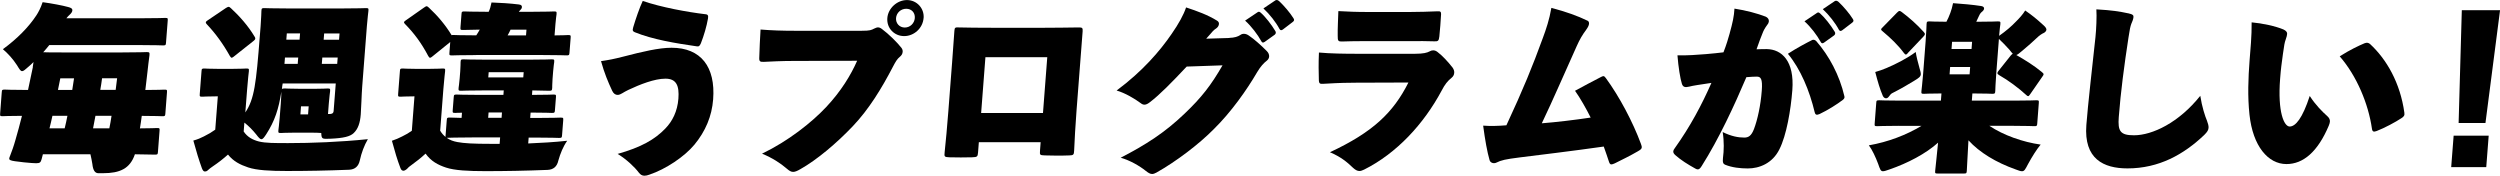 <?xml version="1.0" encoding="UTF-8"?>
<svg id="_レイヤー_2" data-name="レイヤー_2" xmlns="http://www.w3.org/2000/svg" viewBox="0 0 502.07 35.28">
  <g id="_デザイン" data-name="デザイン">
    <g>
      <path d="M6.58,13.46c.06-.32.12-.68.15-1-.31.32-.66.65-1,.93-.65.57-1,.9-1.29.9-.32,0-.54-.39-1.02-1.18-.83-1.29-1.86-2.4-2.84-3.23,2.85-2.08,5.19-4.45,6.74-6.82.37-.57.83-1.4,1.24-2.62,1.85.25,3.97.65,5.13.97.56.14.87.32.84.68-.02.32-.26.61-.53.86-.23.22-.43.4-.67.72h14.97c3.37,0,4.6-.07,4.85-.07.54,0,.57.04.53.57l-.34,4.38c-.04.54-.08.57-.62.57-.25,0-1.47-.07-4.84-.07H9.9c-.4.5-.79.97-1.22,1.44.75.04,1.9.04,3.69.04h12.24c3.37,0,4.6-.07,4.85-.07.54,0,.6.07.56.61-.16,1.08-.3,2.48-.41,3.41l-.42,3.59c2.58,0,3.56-.07,3.81-.07.54,0,.57.04.53.57l-.32,4.2c-.04.54-.08.57-.62.57-.25,0-1.29-.07-4.12-.07-.1.83-.24,1.69-.37,2.51,2.26,0,3.2-.07,3.41-.07.54,0,.57.04.53.57l-.32,4.2c-.04.54-.08.57-.62.57-.25,0-1.32-.04-4.01-.07-.98,2.91-3.06,3.8-6.39,3.8h-1q-.97-.04-1.15-1.83c-.13-.68-.22-1.33-.39-1.97h-9.55l-.25.97c-.19.61-.28.83-1.1.83-.5,0-1.25-.07-2.43-.18-3.17-.36-3.2-.36-2.8-1.33.36-.93.72-1.9,1.07-3.16.44-1.51.89-3.16,1.31-4.85-2.62,0-3.63.07-3.85.07-.54,0-.57-.04-.53-.57l.32-4.2c.04-.54.08-.57.62-.57.25,0,1.29.07,4.23.07h.43l.97-4.59ZM12.99,25.77c.21-.83.38-1.65.55-2.51h-3.01c-.17.83-.38,1.65-.59,2.51h3.05ZM11.64,18.06h2.87l.36-2.33h-2.76l-.47,2.33ZM19.17,23.26l-.48,2.51h3.27c.17-.79.31-1.65.44-2.51h-3.23ZM23.52,15.72h-3.02c-.1.79-.23,1.58-.36,2.33h3.09l.29-2.33Z"/>
      <path d="M43.78,19.35h-.36c-1.94,0-2.52.07-2.77.07-.54,0-.57-.04-.53-.57l.35-4.52c.04-.54.08-.57.62-.57.25,0,.82.07,2.76.07h2.76c1.94,0,2.59-.07,2.84-.07.54,0,.57.04.53.57-.02.25-.19,1.47-.35,3.62l-.36,4.63c1.82-2.69,2.17-5.81,2.91-15.32l.16-2.01c.14-1.76.14-2.76.16-3.05.04-.54.08-.57.62-.57.29,0,1.47.07,4.8.07h10.73c3.34,0,4.53-.07,4.81-.07.54,0,.57.04.53.57-.02.25-.17,1.29-.31,3.05l-.94,12.17c-.13,1.69-.18,4.2-.29,5.56-.13,1.72-.55,2.94-1.44,3.77-.7.65-1.98,1-4.68,1.11-1.66.07-1.76.07-1.81-1.15-.43-.04-1.11-.07-2.33-.07h-2.87c-1.97,0-2.59.07-2.88.07-.54,0-.57-.04-.53-.57.02-.29.15-1.04.26-2.48l.22-2.84c.08-1,.13-2.08.11-2.4-.52,3.45-1.32,5.89-3.03,8.54-.45.68-.69,1-.98,1-.25,0-.55-.32-1.04-.97-.72-.9-1.55-1.72-2.37-2.37l-.14,1.79c.74,1.11,1.81,1.69,3.08,2.01,1.34.32,3.13.32,5.86.32,4.7,0,10.42-.22,16-.79-.74,1.26-1.29,2.76-1.62,4.27q-.39,1.79-2.15,1.87c-4.54.18-8.56.25-12.51.25-3.37,0-6.05-.14-7.77-.72-1.61-.54-2.96-1.22-4.04-2.58-.96.86-1.88,1.58-3.09,2.4-.38.25-.65.47-.96.75-.15.14-.27.25-.63.25-.21,0-.41-.25-.56-.65-.56-1.54-1.14-3.41-1.72-5.56.88-.25,1.47-.5,2.11-.83,1.01-.5,1.54-.83,2.29-1.36l.52-6.71ZM46.98,11.35c-.19.14-.34.25-.45.25s-.21-.11-.37-.36c-1.36-2.44-2.91-4.56-4.61-6.35-.17-.18-.23-.29-.22-.39.01-.14.13-.25.35-.4l3.67-2.48c.23-.14.42-.25.56-.25s.28.11.48.29c1.68,1.54,3.46,3.55,4.7,5.63.13.18.19.32.18.47-.01.14-.13.29-.4.5l-3.9,3.09ZM62.88,17.84c1.97,0,2.59-.07,2.88-.07.54,0,.57.04.53.57-.02.25-.15,1.04-.26,2.48l-.16,2.08h.29c.5,0,.8-.14.84-.61l.43-5.53h-10.66c-.07.39-.13.79-.16,1.18.05-.14.19-.18.55-.18.29,0,.89.07,2.87.07h2.87ZM57.13,12.82h2.66l.1-1.26h-2.66l-.1,1.26ZM57.5,7.97h2.66l.1-1.26h-2.66l-.1,1.26ZM61.87,22.97l.12-1.61h-1.54l-.12,1.61h1.54ZM64.63,12.82h3.09l.1-1.26h-3.09l-.1,1.26ZM68.19,6.72h-3.09l-.1,1.26h3.09l.1-1.26Z"/>
      <path d="M83.23,19.35h-.11c-1.83,0-2.37.07-2.63.07-.54,0-.57-.04-.53-.57l.35-4.52c.04-.54.08-.57.62-.57.25,0,.78.07,2.61.07h2.62c1.83,0,2.45-.07,2.7-.07.54,0,.57.04.53.57-.02.25-.18,1.44-.35,3.59l-.64,8.33c.32.54.68.93,1.09,1.26-.03-.07-.02-.18,0-.39l.23-2.94c.04-.54.08-.57.62-.57.18,0,.86.04,2.36.07l.08-1.04c-.79,0-1.22.04-1.33.04-.54,0-.57-.04-.53-.57l.2-2.55c.04-.54.08-.57.62-.57.25,0,1.39.07,4.66.07h4.7l.07-.9h-3.98c-3.16,0-4.28.07-4.56.07-.54,0-.57-.04-.53-.57.02-.29.13-.75.21-1.83l.12-1.51c.08-1.08.05-1.54.07-1.83.04-.54.08-.57.62-.57.29,0,1.39.07,4.55.07h8.54c3.16,0,4.28-.07,4.56-.07.54,0,.57.04.53.57-.02.25-.13.75-.21,1.83l-.12,1.51c-.08,1.08-.05,1.58-.07,1.83-.04.54-.08.57-.62.57-.25,0-1.15-.04-3.37-.07l-.07.9c2.91,0,4.02-.07,4.28-.07.54,0,.57.04.53.57l-.2,2.55c-.04.54-.08.57-.62.57-.25,0-1.36-.07-4.27-.07l-.08,1.08h1.29c3.34,0,4.56-.07,4.81-.07.54,0,.57.04.53.57l-.23,2.94c-.04.54-.08.57-.62.57-.25,0-1.47-.07-4.8-.07h-1.29l-.09,1.18c2.52-.11,5.19-.25,7.83-.54-.81,1.15-1.38,2.55-1.78,3.98q-.39,1.79-2.15,1.87c-4.54.18-8.56.25-12.51.25-3.37,0-6.2-.14-7.91-.72-1.61-.54-2.99-1.26-4.09-2.8-1,.93-1.77,1.51-2.79,2.26-.3.22-.61.43-.88.75-.2.21-.57.43-.75.43-.32,0-.49-.18-.64-.57-.63-1.65-1.08-3.16-1.7-5.45.85-.29,1.33-.5,2.04-.86.75-.36,1.42-.75,1.96-1.15l.53-6.89ZM95.64,11.06c-3.37,0-4.6.07-4.85.07-.54,0-.57-.04-.53-.57l.16-2.12-3.6,2.91c-.19.14-.31.25-.45.25-.11,0-.24-.11-.37-.36-1.38-2.62-2.84-4.56-4.57-6.32-.2-.22-.3-.32-.29-.43.01-.14.13-.25.35-.4l3.64-2.55c.27-.18.42-.29.53-.29.14,0,.28.11.48.29,1.74,1.62,3.32,3.48,4.56,5.53.08-.04.18-.04.4-.04.25,0,1.43.07,4.55.07.25-.4.49-.75.7-1.15-2.23.04-3.13.07-3.34.07-.54,0-.57-.04-.53-.57l.2-2.58c.04-.54.08-.57.62-.57.25,0,1.36.07,4.52.07h.32c.26-.54.41-1.08.57-1.87,1.93.07,3.68.18,5.5.4.5.07.63.25.6.57-.02.22-.18.43-.37.61-.08.07-.15.14-.24.29h2.44c3.16,0,4.35-.07,4.6-.07.54,0,.57.04.53.57-.02.25-.13.79-.22,1.94l-.18,2.3c1.72,0,2.52-.07,2.7-.07.54,0,.57.04.53.57l-.23,2.94c-.04.54-.08.57-.62.57-.25,0-1.47-.07-4.84-.07h-13.28ZM94.83,27.6c-3.34,0-4.56.07-4.81.07h-.32c.65.47,1.38.72,2.16.86,1.34.25,3.17.36,6.83.36h1.65l.1-1.29h-5.6ZM98.04,23.66h2.69l.08-1.08h-2.69l-.08,1.08ZM105.09,15.54l.08-1.04h-7.03l-.08,1.04h7.03ZM105.72,5.96h-3.19c-.17.39-.38.79-.59,1.15h3.7l.09-1.15Z"/>
      <path d="M125.26,11.35c3.73-.97,7.06-1.76,9.61-1.76,5.89,0,8.85,3.84,8.35,10.37-.26,3.37-1.53,6.39-3.75,9.08-2.02,2.44-5.8,4.95-9.04,6.03-.37.14-.7.22-.99.22-.47,0-.81-.18-1.17-.65-.81-1.08-2.42-2.62-4.23-3.73,4.7-1.33,7.44-2.87,9.58-5.1,1.4-1.44,2.42-3.41,2.62-5.99.2-2.62-.41-4.02-2.6-4.02s-5.11,1.15-7.46,2.26c-.45.22-.9.47-1.24.68-.26.14-.56.32-.89.32-.43,0-.81-.22-1.09-.79-.86-1.83-1.59-3.59-2.26-5.99,1.67-.25,2.44-.39,4.56-.93ZM141.6,2.84c.54.04.7.25.58.9-.26,1.51-.8,3.37-1.42,4.95-.26.61-.45.68-.87.61-4.22-.61-8.79-1.36-12.41-2.83-.38-.18-.51-.32-.32-.97.48-1.62,1.27-3.95,1.92-5.31,3.67,1.26,8.91,2.23,12.54,2.66Z"/>
      <path d="M159.22,12.24c-2.08,0-4.53.11-5.76.18-.79.04-1-.07-.98-.75.07-1.83.13-3.95.26-5.74,2.21.18,4.36.25,6.87.25h13.46c1.65,0,1.91-.14,2.47-.43.3-.14.56-.25.77-.25.29,0,.53.11.8.32,1.36,1,3.06,2.69,3.91,3.77.23.29.28.57.26.83-.03.39-.23.72-.58,1-.5.4-.83.93-1.37,1.97-2.28,4.38-4.82,8.54-8.06,11.95-3.24,3.41-7.2,6.75-10.5,8.61-.68.4-1.12.57-1.48.57-.43,0-.77-.21-1.28-.65-1.25-1.08-2.88-2.15-4.97-3.01,5.22-2.51,9.92-6.21,12.89-9.37,2.97-3.16,4.95-6.42,6.21-9.29l-12.92.04ZM185.48,3.63c-.16,2.05-1.93,3.62-3.9,3.62s-3.54-1.58-3.38-3.62c.15-1.97,1.97-3.62,3.94-3.62s3.5,1.65,3.35,3.62ZM179.95,3.63c-.08,1.04.68,1.9,1.76,1.9s1.93-.86,2.01-1.9c.08-1.08-.65-1.87-1.72-1.87s-1.96.79-2.05,1.87Z"/>
      <path d="M196.58,28.54l-.16,2.08c-.07.86-.18.93-1.19.97-1.55.04-2.98.04-4.56,0-.97-.04-1.07-.11-.96-1,.28-2.73.45-4.49.74-8.18l.76-9.87c.18-2.33.32-4.2.46-6.35.05-.65.16-.72.88-.68,1.65.04,4.01.07,7.06.07h9.8c2.76,0,4.56-.04,7.25-.07.68,0,.82.07.76.83l-1.22,15.83c-.28,3.59-.35,5.53-.48,8.04-.03.9-.18.97-.94,1-1.58.07-3.88.04-4.95,0-.97-.04-1.04-.07-.97-.93l.13-1.72h-12.42ZM210.32,11.49h-12.42l-.86,11.2h12.42l.86-11.2Z"/>
      <path d="M246.87,7.61c1.08-.04,1.71-.25,2.2-.57.23-.18.49-.25.74-.25.36,0,.71.14,1.05.39.96.65,2.4,1.9,3.56,3.09.33.32.48.72.46,1.08-.02.32-.19.61-.46.83-.61.47-1.23,1.11-1.94,2.3-2.11,3.62-5.21,8-8.67,11.41-3.04,3.09-7.65,6.57-11.55,8.76-.34.18-.6.29-.88.29-.4,0-.77-.22-1.31-.65-1.25-1-3.14-2.08-5-2.62,5.08-2.62,8.82-5.02,12.77-8.79,3.52-3.34,5.4-5.81,7.68-9.76l-7.2.25c-2.93,3.12-5.39,5.63-7.33,7.11-.46.36-.8.54-1.15.54-.22,0-.46-.07-.73-.29-1.26-.93-3.14-2.05-4.86-2.55,5.22-3.88,8.69-7.93,11.03-11.34,1.45-2.08,2.45-3.91,2.92-5.35,2.27.75,4.37,1.51,6.22,2.66.31.18.4.43.38.68-.03.36-.27.68-.53.86-.53.32-.96.86-1.2,1.15-.43.5-.71.79-.83.93l4.64-.14ZM252.51,2.48c.34-.22.44-.11.68.07.91.79,2.18,2.41,2.94,3.7.16.25.1.54-.13.72l-2.01,1.44c-.3.21-.52.18-.67-.11-.72-1.33-2.02-3.05-3.27-4.16l2.46-1.65ZM256.06.11c.3-.18.51-.14.82.11.97.9,2.22,2.37,2.86,3.41.1.14.16.29.15.4-.01.14-.09.25-.28.39l-1.98,1.51c-.27.18-.48.22-.67-.11-.72-1.36-1.96-2.94-3.23-4.13l2.35-1.58Z"/>
      <path d="M271.45,16.62c-2.3,0-4.32.14-5.69.21-.68.04-.9,0-.9-.9-.04-1.29-.08-3.19.02-5.38,2.28.21,5.11.25,7.73.25h11.56c1.69,0,2.46-.22,2.91-.47.23-.14.48-.22.73-.22.32,0,.6.11.87.32,1.05.79,2.14,2.01,3.02,3.12.26.36.38.72.35,1.08-.03.39-.2.72-.51.97-.84.68-1.36,1.33-2.03,2.62-3.57,6.67-9.01,12.56-15.54,15.83-.37.18-.67.29-.96.29-.43,0-.81-.22-1.25-.61-1.3-1.26-2.52-2.23-4.67-3.16,8.6-4.02,12.71-7.93,15.76-14l-11.42.04ZM273.85,8.26c-1.58,0-3.45.04-4.17.07-.94.04-1.04-.07-1.03-1.15-.03-1.47.09-3.45.13-4.95,2.11.11,3.43.18,6.09.18h8.22c1.97,0,3.81-.07,5.61-.14.58-.04.71.11.71.57-.08,1.44-.22,3.27-.35,4.49-.1.86-.26,1-.97.97-1.61-.07-3.05-.04-4.77-.04h-9.47Z"/>
      <path d="M318.78,4.13c.24.11.37.32.34.65-.02.29-.2.68-.56,1.18-.8,1.08-1.3,1.94-1.91,3.3-2.55,5.63-4.61,10.48-7.01,15.5,2.82-.22,6.73-.68,9.81-1.15-.84-1.69-2.13-3.98-3.14-5.38,1.76-.97,3.63-1.94,5.2-2.76.22-.11.37-.18.48-.18.18,0,.31.11.51.39,2.76,3.77,5.42,8.83,7.02,13.14.12.36.21.57.19.79-.02.29-.25.47-.81.79-1.54.9-3.11,1.65-4.6,2.4-.33.14-.52.22-.7.22-.25,0-.38-.22-.52-.68-.29-.93-.53-1.54-1-2.91-6.02.86-13.49,1.76-16.93,2.19-2.83.36-3.63.54-4.64,1.04-.49.25-1.19.07-1.36-.5-.48-1.65-.91-4.06-1.29-6.93,1.53.11,2.97.07,4.67-.07,3.4-7.32,5.21-11.74,7.35-17.62.63-1.69,1.29-3.66,1.68-5.96,2.99.79,5.29,1.62,7.2,2.55Z"/>
      <path d="M347.37,6.68c.59-2.12.87-3.37.96-4.95,2.34.36,4.7,1,6.26,1.61.42.18.68.54.65.93-.02.22-.11.47-.3.68-.6.83-.78,1.22-1,1.79-.36.9-.58,1.44-1.18,3.16.86-.04,1.51-.04,2.05-.04,3.01.04,5.59,2.4,5.14,8.25-.31,3.98-1.17,9.08-2.6,11.88-1.4,2.84-4.06,3.84-6.33,3.84-1.51,0-3.18-.18-4.57-.75-.35-.14-.54-.43-.43-1.36.19-1.47.25-3.27-.06-5.2,1.73.86,3.14,1.11,4.33,1.11.83,0,1.42-.32,1.96-1.72.72-1.9,1.34-4.77,1.56-7.68.19-2.44-.21-2.84-1-2.84-.5,0-1.22.04-2.09.11-2.41,5.67-5.51,12.38-8.99,17.87-.29.47-.52.65-.77.65-.18,0-.32-.07-.52-.18-1.48-.83-2.82-1.65-3.96-2.66-.34-.29-.46-.54-.44-.79.01-.18.1-.36.26-.57,3.18-4.45,5.49-8.83,7.4-13.17-.54.07-1.74.25-2.83.43-.76.11-1.2.22-1.64.32-.77.18-1.23.14-1.46-.57-.32-.97-.71-3.37-.89-5.71,1.94.04,4.06-.11,5.73-.25,1.3-.11,2.64-.25,3.51-.36.58-1.47.97-2.8,1.26-3.84ZM364.03,8.01c.18-.07.5,0,.73.25,2.57,2.94,4.67,6.85,5.64,11.05.05.22.07.43-.27.72-1.22.93-3.03,2.08-4.71,2.87-.63.29-.87.11-.98-.36-1.03-4.34-2.85-8.69-5.38-11.74,1.7-1.11,3.72-2.19,4.95-2.8ZM364.84,2.62c.34-.22.44-.11.68.07.91.79,2.18,2.4,2.95,3.7.16.25.1.54-.13.72l-2.01,1.44c-.3.22-.52.18-.67-.11-.72-1.33-2.02-3.05-3.27-4.16l2.46-1.65ZM368.4.26c.3-.18.51-.14.82.11.97.9,2.22,2.37,2.86,3.41.1.14.16.29.15.4-.01.14-.09.25-.28.39l-1.98,1.51c-.27.18-.48.22-.67-.11-.72-1.36-1.96-2.94-3.23-4.13l2.35-1.58Z"/>
      <path d="M381.33,25.27c-3.01,0-4.06.07-4.31.07-.54,0-.57-.04-.53-.57l.31-4.06c.04-.54.08-.57.62-.57.25,0,1.29.07,4.3.07h8.07l.11-1.44c-2.37,0-3.24.07-3.49.07-.54,0-.57-.04-.53-.57.02-.29.18-1.4.34-3.45l.5-6.5c.16-2.05.17-3.16.19-3.45.04-.54.08-.57.62-.57.25,0,1.11.07,3.37.07.3-.57.51-1.04.78-1.76.23-.65.37-1.08.55-1.97,1.71.11,4,.32,5.63.57.43.07.63.25.6.54-.01.18-.18.43-.41.61-.27.21-.43.43-.64.9l-.52,1.11h.32c2.76,0,3.7-.07,3.99-.07.54,0,.57.04.53.57-.02.22-.15.97-.25,2.33,1.33-.93,2.48-1.9,3.46-2.94.54-.54,1.29-1.33,1.78-2.15,1.43,1,2.24,1.65,3.65,2.94.37.32.63.65.61.93-.02.25-.29.54-.55.65-.33.14-.86.47-1.48,1.08-.7.68-1.66,1.51-2.81,2.48-.61.5-.92.79-1.21.86,1.89,1.08,3.6,2.15,5.12,3.41.24.21.37.32.36.47,0,.11-.09.25-.25.47l-2.46,3.55c-.16.25-.28.36-.39.36s-.25-.07-.41-.25c-1.44-1.33-3.54-2.91-5.43-3.98-.24-.14-.34-.25-.33-.4,0-.11.06-.25.21-.43l2.46-3.09c.2-.22.31-.32.42-.36-.17-.18-.4-.43-.66-.79-.76-.83-1.46-1.58-2.13-2.19l-.54,7c-.16,2.05-.17,3.19-.19,3.45-.04.54-.08.57-.62.57-.29,0-1.21-.07-3.98-.07l-.11,1.44h8.61c3.01,0,4.06-.07,4.31-.07.54,0,.57.04.53.57l-.31,4.06c-.04.54-.08.57-.62.57-.25,0-1.29-.07-4.3-.07h-4.7c2.83,1.9,6.75,3.27,10.3,3.77-.79.93-1.77,2.51-2.53,3.91-.55,1.04-.72,1.44-1.22,1.44-.29,0-.67-.14-1.26-.36-3.95-1.4-7.27-3.41-9.49-5.85-.19,2.94-.26,5.28-.33,6.1-.04.54-.08.57-.62.57h-5.2c-.54,0-.57-.04-.53-.57.06-.79.33-2.84.58-5.63-2.47,2.23-6.13,4.13-9.75,5.38-.63.22-1.03.36-1.32.36-.47,0-.58-.39-.96-1.47-.51-1.36-1.21-2.87-1.87-3.73,3.89-.68,7.52-2.08,10.57-3.91h-4.56ZM385.46,13.57c.2.68.31,1.08.29,1.36-.04.47-.38.72-1.32,1.29-1.28.79-2.63,1.58-4.46,2.51-.26.14-.39.36-.59.61-.16.22-.35.4-.6.4-.22,0-.46-.11-.65-.47-.58-1.33-1.03-2.87-1.53-4.81.92-.29,1.43-.43,2.25-.79,1.97-.83,4.25-2.01,5.88-3.23.12.83.42,2.05.73,3.12ZM383.18,10.63c-.2.22-.31.32-.42.32-.14,0-.24-.11-.41-.32-1.17-1.58-2.64-2.98-4.23-4.31-.24-.18-.34-.29-.33-.43,0-.11.13-.25.32-.43l2.88-2.94c.23-.22.35-.32.49-.32.11,0,.25.07.45.22,1.56,1.18,3,2.44,4.39,3.98.17.18.26.32.25.47,0,.11-.09.25-.29.47l-3.13,3.3ZM395.55,14.93l.11-1.47h-4.02l-.11,1.47h4.02ZM396.05,8.4h-4.02l-.11,1.44h4.02l.11-1.44Z"/>
      <path d="M427.37,2.66c1.02.22,1.12.43,1.09.79-.03.43-.29,1.01-.43,1.33-.18.47-.35,1.22-.57,2.76-.86,5.6-1.57,10.98-1.95,15.97-.22,2.83.29,3.66,3.05,3.66,3.7,0,9.03-2.55,13.32-7.93.33,2.19.97,4.13,1.34,4.99.21.57.35,1.04.32,1.44-.03.43-.21.79-.87,1.44-4.11,3.91-9.09,6.71-15.41,6.71-4.81,0-8.79-1.9-8.26-8.72.31-4.06,1.21-11.88,1.83-17.66.16-1.54.28-4.13.18-5.56,3.18.18,4.67.43,6.36.79Z"/>
      <path d="M458.6,5.93c.49.22.75.54.72.86-.02.25-.08.61-.31,1.22-.18.47-.3,1.08-.54,2.87-.26,1.94-.4,2.83-.56,4.95-.52,6.71.8,9.58,1.92,9.58,1.18,0,2.57-1.65,4.03-6.14,1.12,1.76,2.55,3.19,3.49,4.02.44.4.59.72.56,1.15-.02.25-.11.5-.24.83-2.19,5.17-5.08,7.68-8.49,7.68-3.7,0-6.75-3.62-7.42-9.91-.4-3.7-.25-7.39.02-10.91.16-2.12.45-4.92.41-7.64,2.1.18,4.79.75,6.42,1.44ZM474.86,8.69c.45-.18.8-.11,1.1.14,3.35,3.09,6.07,7.82,6.9,13.78.1.57-.1.83-.63,1.15-1.13.75-3.34,1.94-4.93,2.55-.59.22-.88.18-.96-.54-.7-4.85-3-10.48-6.46-14.46,2.11-1.33,3.79-2.12,4.98-2.62Z"/>
      <path d="M499.8,27.24l-.49,6.32h-7.04l.49-6.32h7.04ZM499.14,24.7h-5.38l.64-22.65h7.68l-2.93,22.65Z"/>
    </g>
  </g>
</svg>